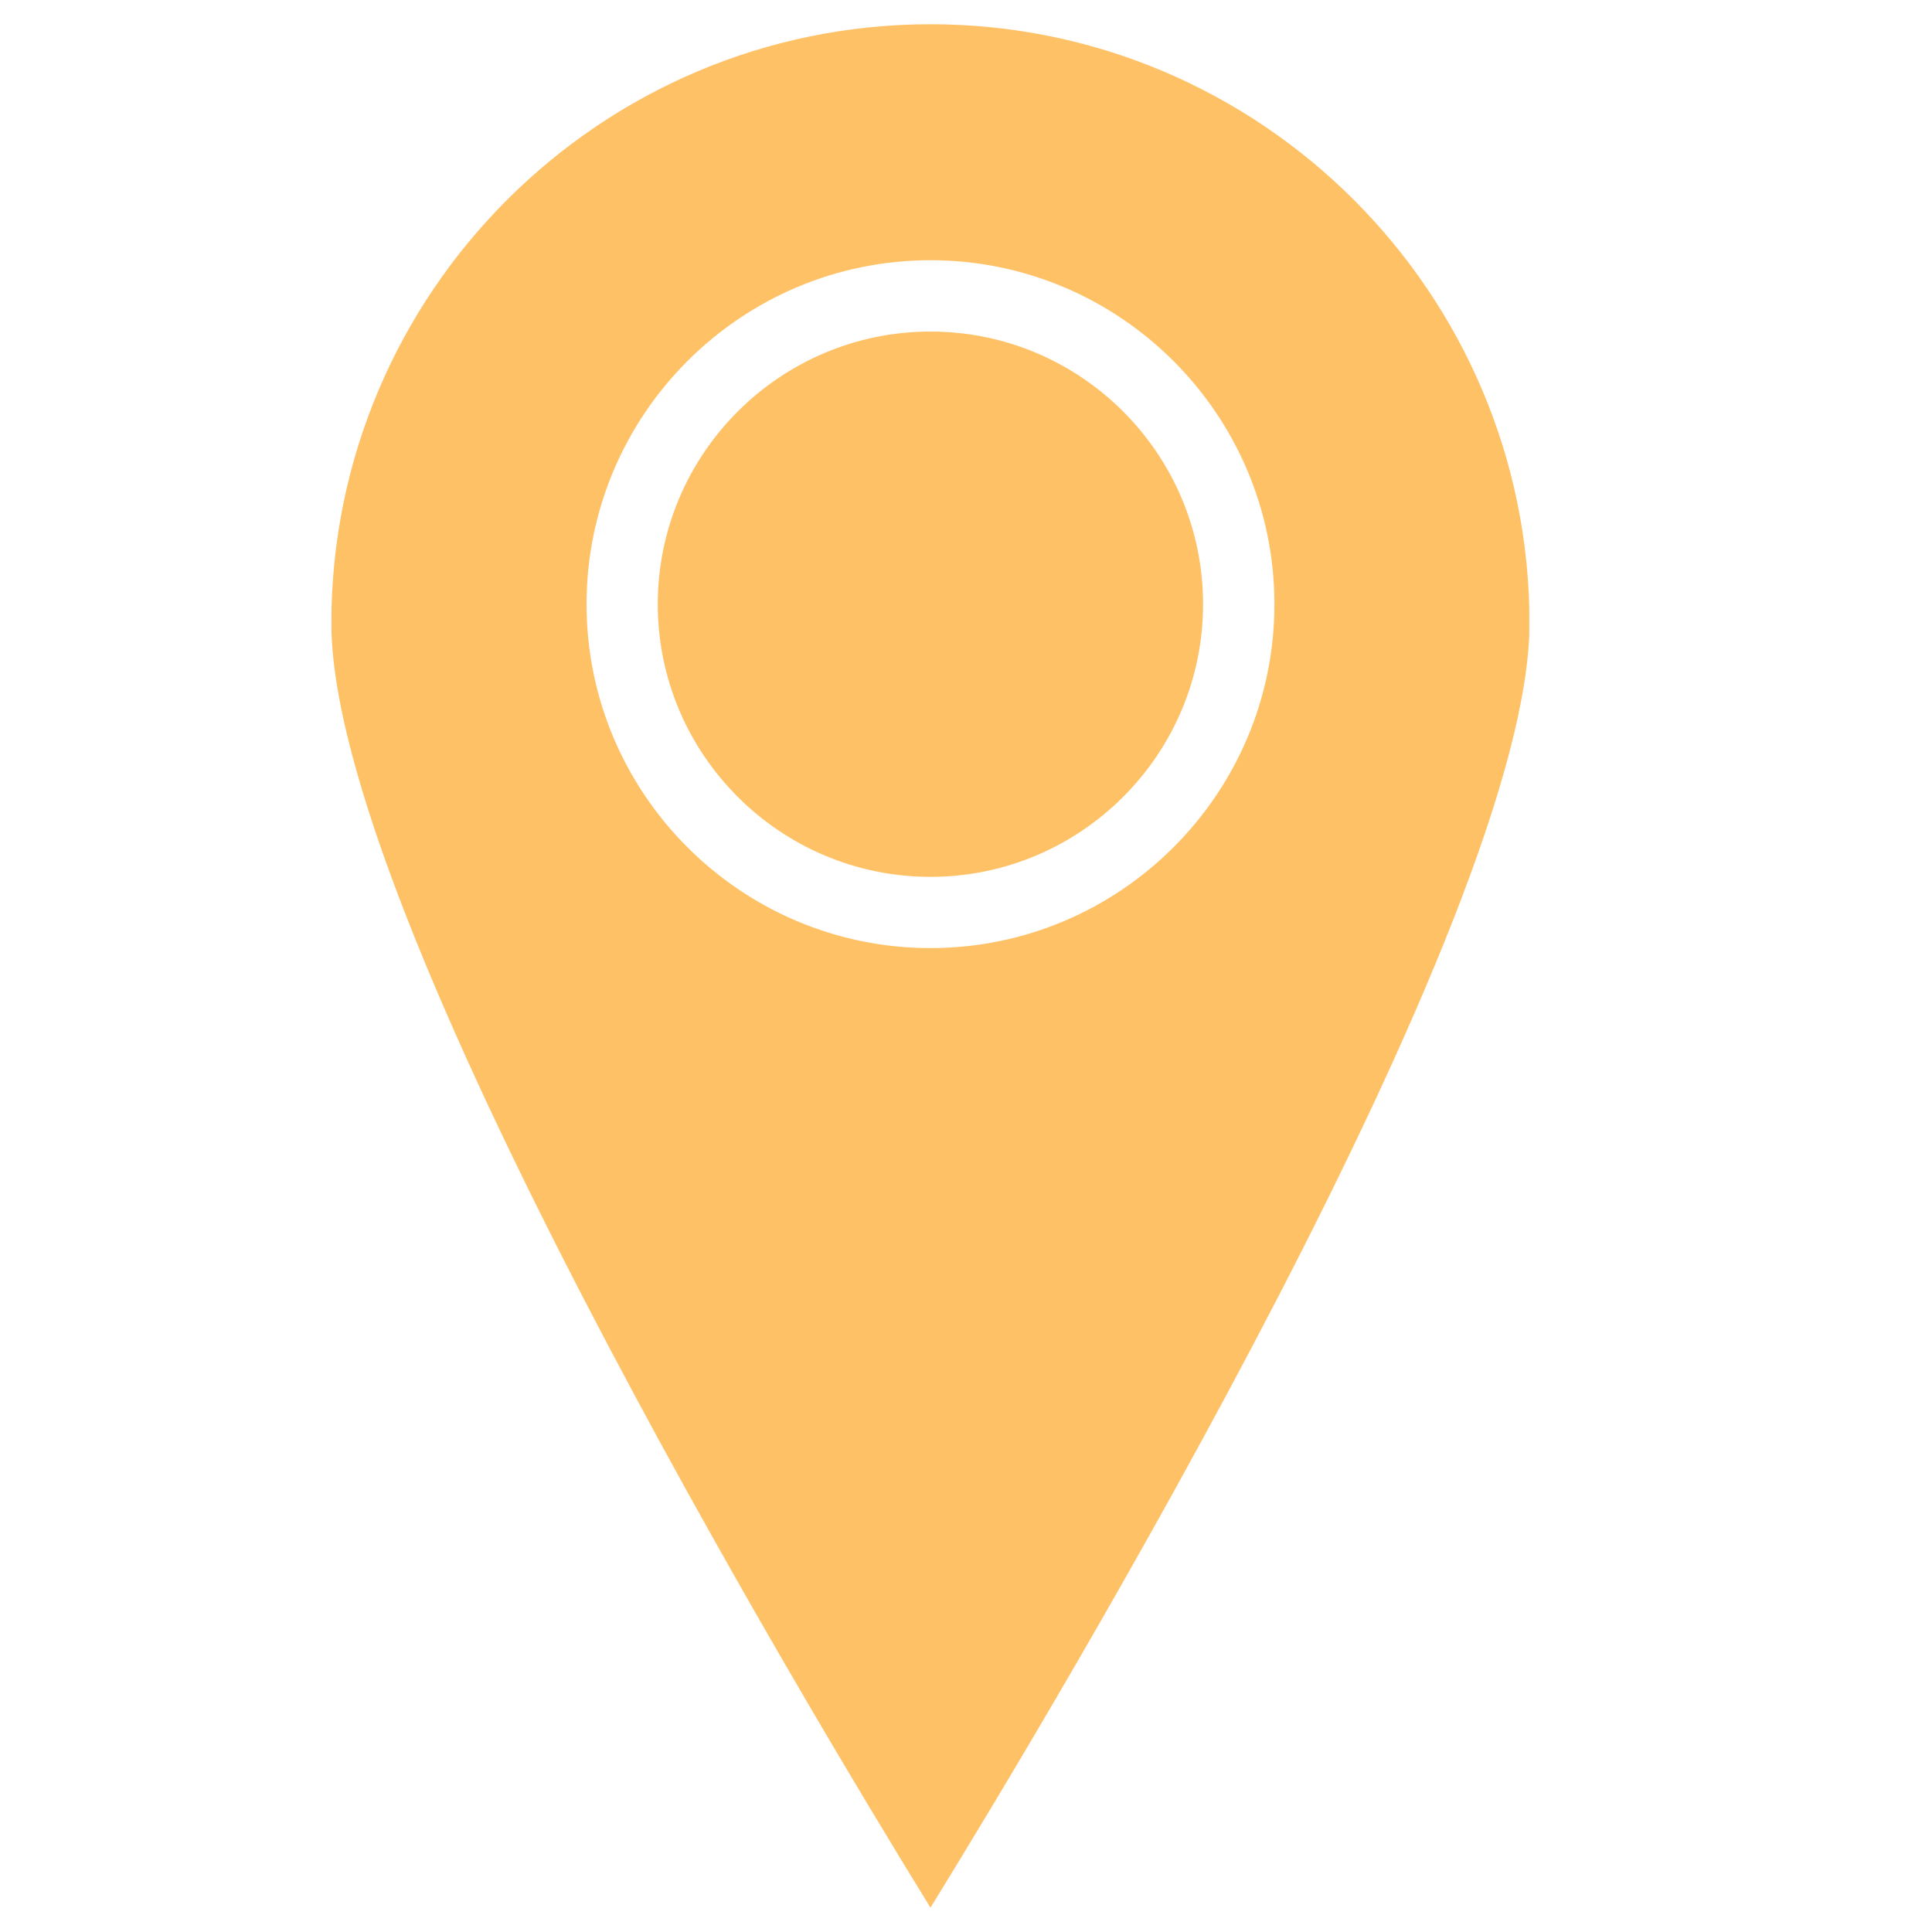 <svg xmlns="http://www.w3.org/2000/svg" xmlns:xlink="http://www.w3.org/1999/xlink" width="100" zoomAndPan="magnify" viewBox="0 0 75 75" height="100" preserveAspectRatio="xMidYMid meet" version="1.0"><defs><clipPath id="a45b7638d5"><path d="M 12.867 0.91 L 59.367 0.91 L 59.367 74.41 L 12.867 74.41 Z M 12.867 0.91 " clip-rule="nonzero"/></clipPath></defs><rect x="-7.5" width="90" fill="#ffffff" y="-7.5" height="90" fill-opacity="1"/><rect x="-7.5" width="90" fill="#ffffff" y="-7.5" height="90" fill-opacity="1"/><g clip-path="url(#a45b7638d5)"><path fill="#ffc166" d="M 22.77 23.457 C 22.77 16.094 28.758 10.102 36.121 10.102 C 43.484 10.102 49.473 16.094 49.473 23.457 C 49.473 30.812 43.484 36.805 36.121 36.805 C 28.758 36.805 22.77 30.812 22.77 23.457 Z M 59.375 24.195 C 59.375 11.371 48.945 0.941 36.121 0.941 C 23.297 0.941 12.863 11.371 12.863 24.195 C 12.863 35.574 31.254 66.156 36.121 74.055 C 40.988 66.156 59.375 35.574 59.375 24.195 " fill-opacity="1" fill-rule="nonzero"/></g><path fill="#ffc166" d="M 46.703 23.457 C 46.703 17.617 41.957 12.871 36.121 12.871 C 30.285 12.871 25.535 17.617 25.535 23.457 C 25.535 29.289 30.285 34.039 36.121 34.039 C 41.957 34.039 46.703 29.289 46.703 23.457 " fill-opacity="1" fill-rule="nonzero"/></svg>